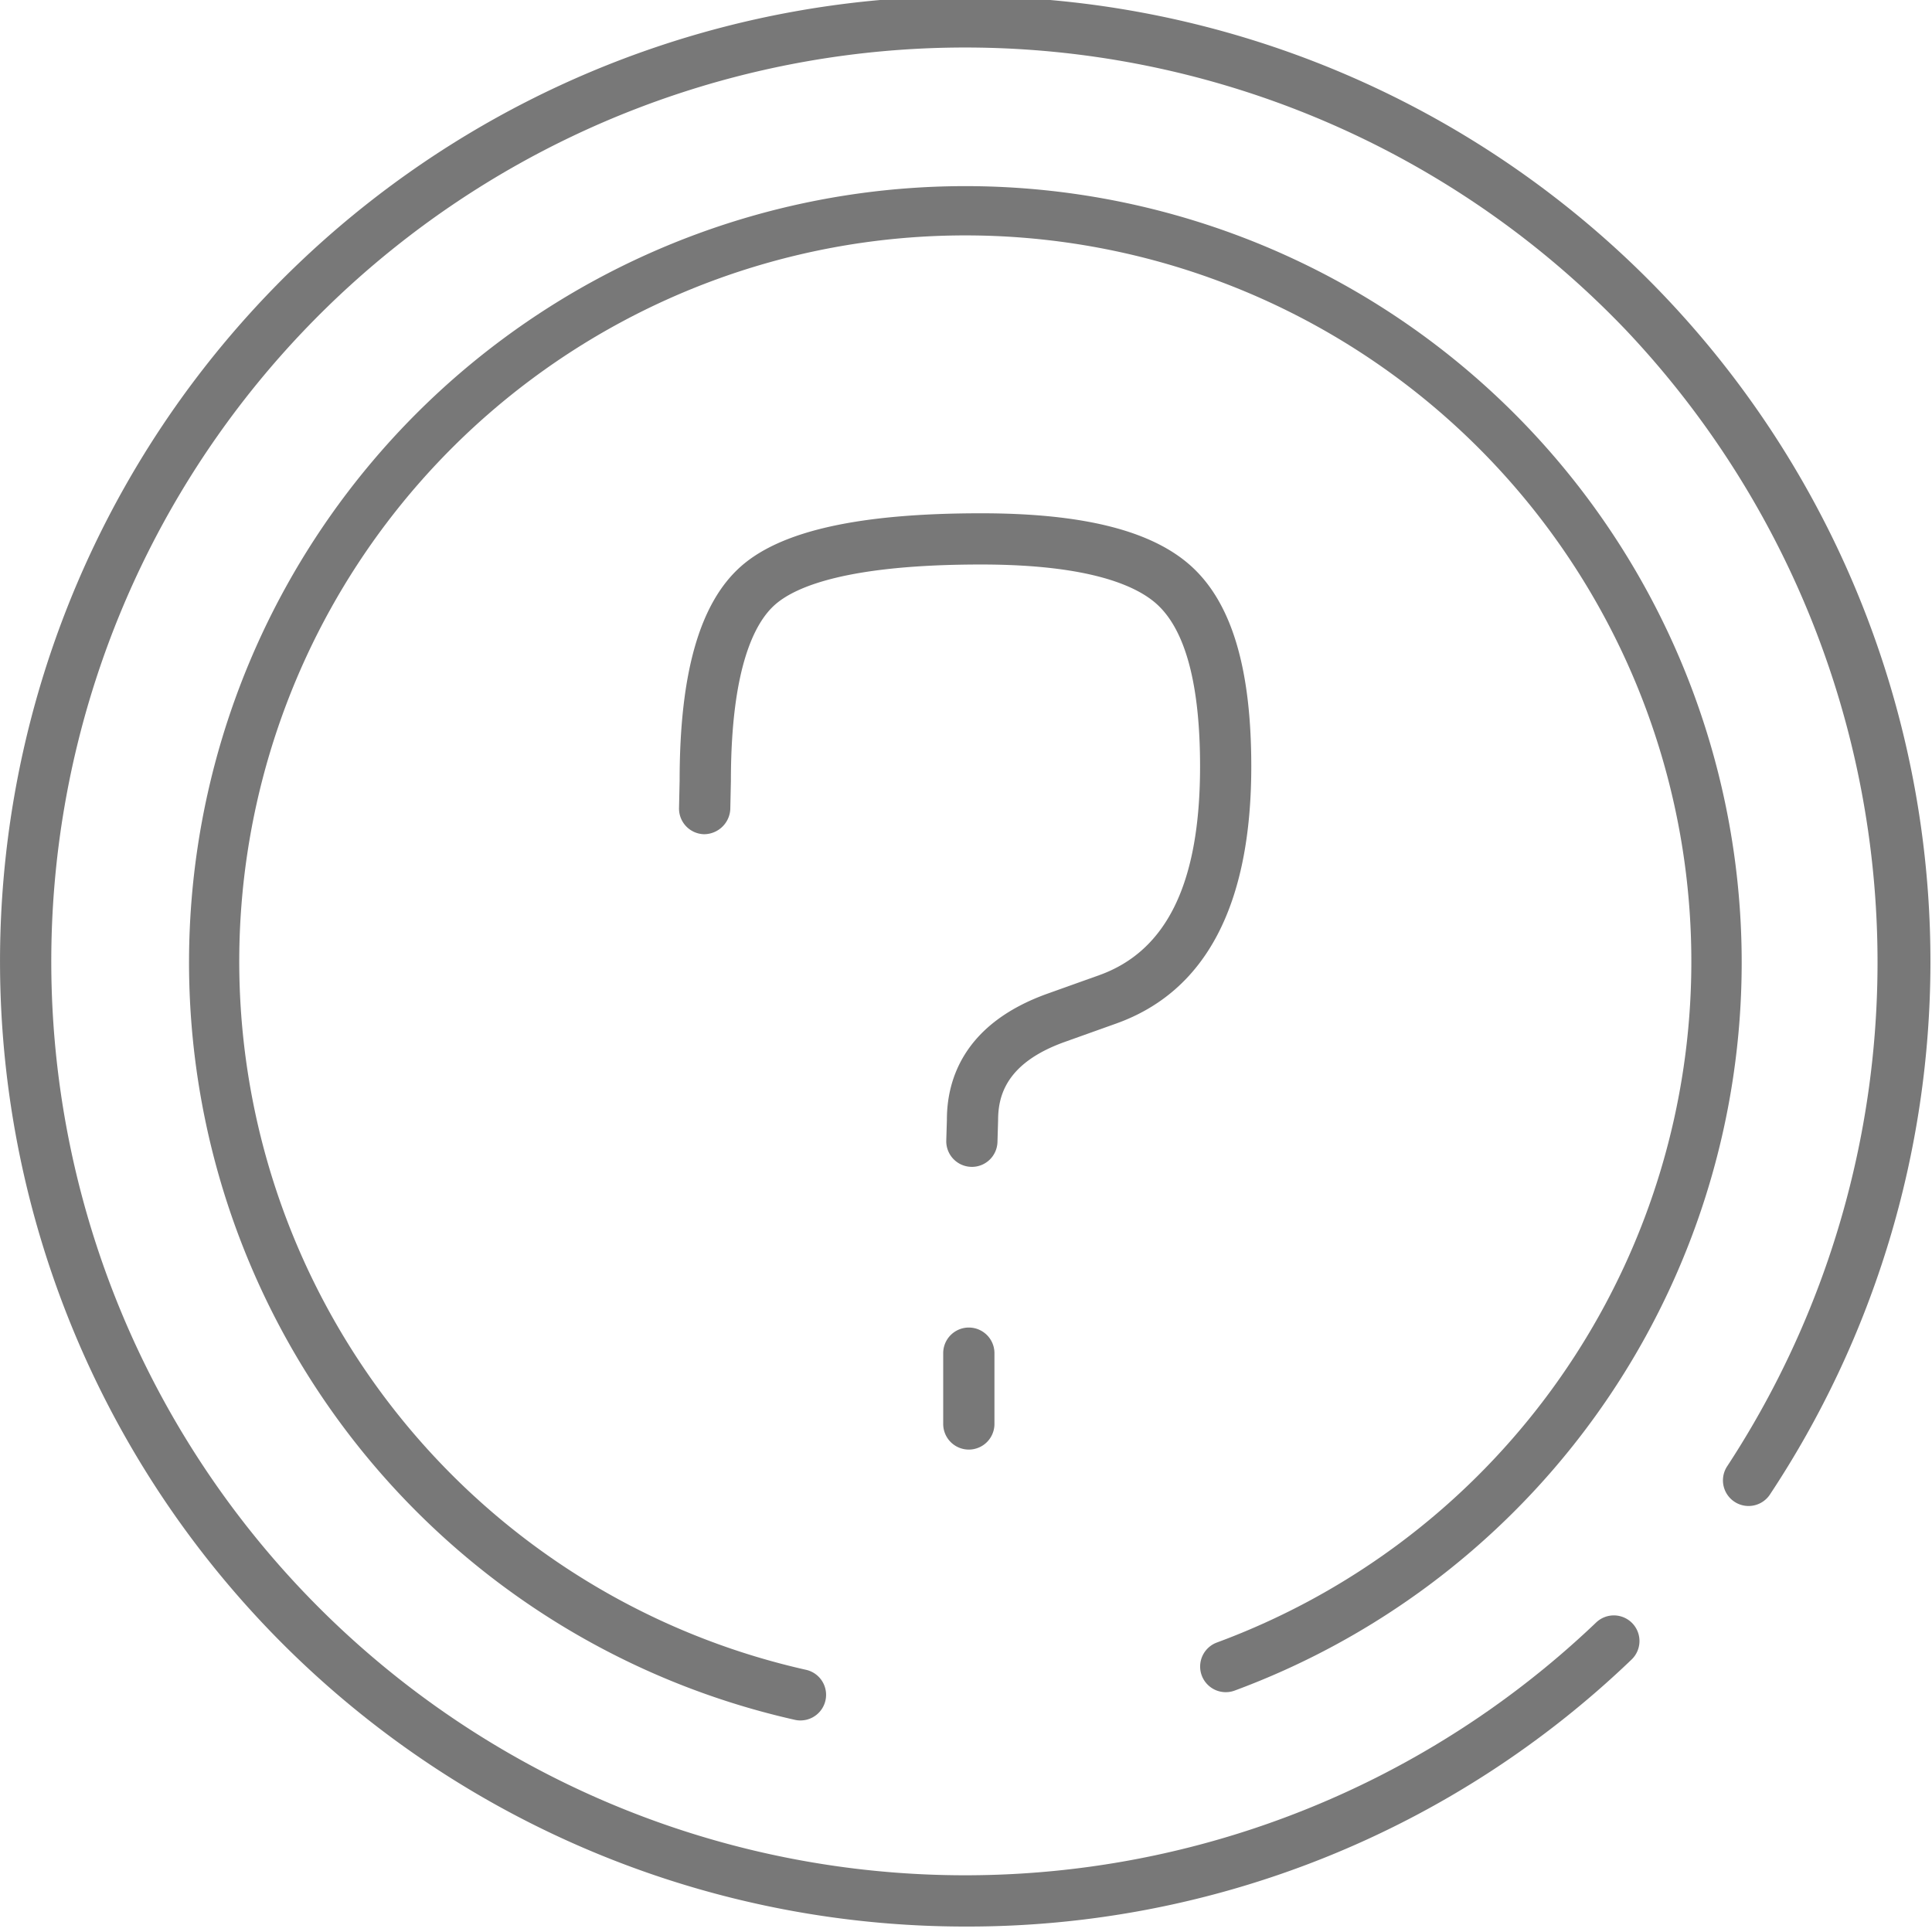 <svg id="Layer_1" data-name="Layer 1" xmlns="http://www.w3.org/2000/svg" viewBox="0 0 80 80">
  <defs>
    <style>
      .cls-1 {
        fill: #787878;
      }
    </style>
  </defs>
  <title>India</title>
  <g>
    <path class="cls-1" d="M33.148,71.241a1.071,1.071,0,0,1-.232-.026,32.146,32.146,0,1,1,18.204-1.21,1.061,1.061,0,0,1-.734-1.991,30.064,30.064,0,1,0-17.007,1.13,1.061,1.061,0,0,1-.231,2.096Z"/>
    <path class="cls-1" d="M39.989,79.774q-.478,0-.956-.011A39.965,39.965,0,0,1,12.371,10.9a39.969,39.969,0,0,1,60.904,51.006,1.061,1.061,0,0,1-1.767-1.174,38.095,38.095,0,0,0-4.168-47.05A37.842,37.842,0,1,0,66.093,67.184a1.061,1.061,0,1,1,1.466,1.535A39.688,39.688,0,0,1,39.989,79.774Z"/>
    <path class="cls-1" d="M40.117,60.024a1.061,1.061,0,0,1-1.061-1.061V56.032a1.061,1.061,0,0,1,2.122,0v2.931A1.061,1.061,0,0,1,40.117,60.024Zm.127-11.706-.032-.001a1.061,1.061,0,0,1-1.029-1.092l.026-.861c-.001-1.685.723-3.989,4.172-5.221l2.127-.76c2.816-1.006,4.184-3.836,4.184-8.649,0-3.355-.593-5.607-1.763-6.692-.819-.761-2.753-1.667-7.305-1.667-5.487,0-7.667.903-8.529,1.661-.834.734-1.83,2.597-1.83,7.306l-.025,1.163a1.092,1.092,0,0,1-1.085,1.038,1.062,1.062,0,0,1-1.038-1.084l.025-1.14c0-4.457.834-7.368,2.551-8.877,1.676-1.473,4.924-2.188,9.93-2.188,4.267,0,7.129.73,8.749,2.233,1.643,1.525,2.441,4.223,2.441,8.248,0,5.739-1.882,9.32-5.592,10.647l-2.127.76c-2.478.886-2.765,2.282-2.765,3.256l-.026.892A1.06,1.06,0,0,1,40.244,48.318Z"/>
  </g>
</svg>
